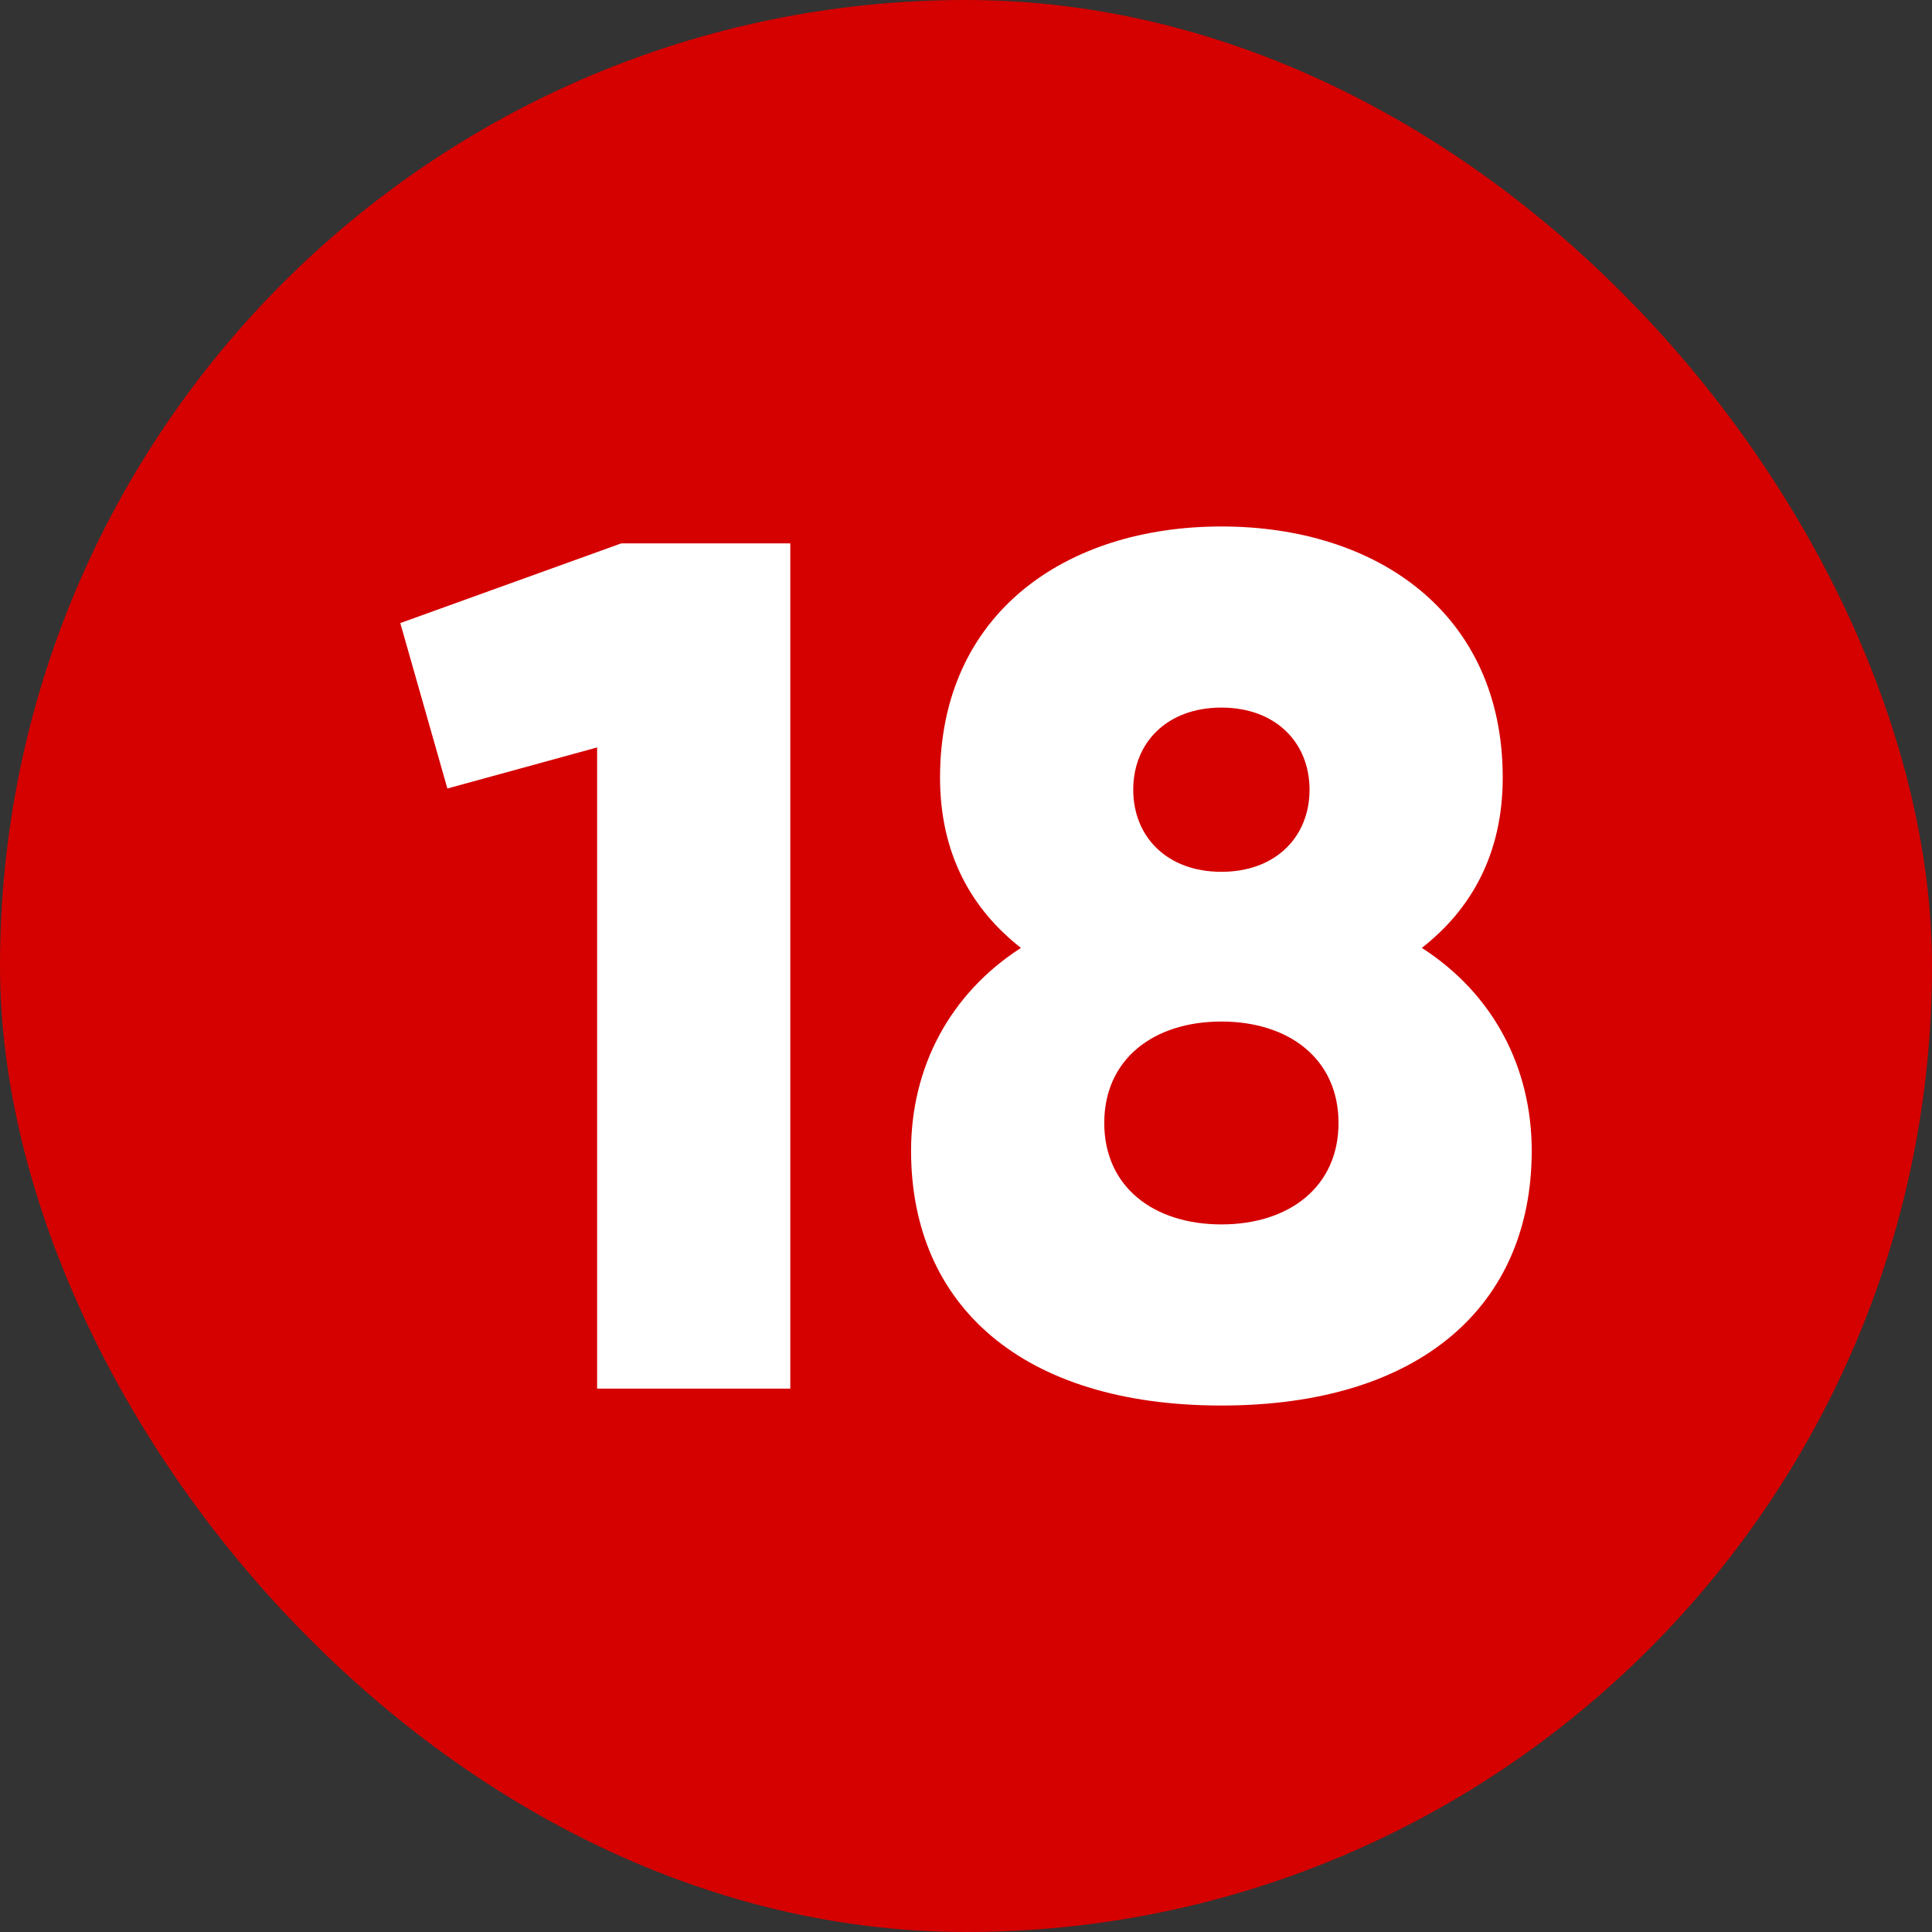 <?xml version="1.0" encoding="UTF-8"?>
<svg xmlns="http://www.w3.org/2000/svg" height="512" viewBox="0 0 480 480" width="512">
  <rect x="0" y="0" width="480" height="480" fill="#333333" stroke="none"/>
  <g id="Layer_2" data-name="Layer 2">
    <g id="_19.number_18" data-name="19.number_18">
      <rect id="background" fill="#d50000" height="480" rx="240" width="480"></rect>
      <g fill="#fff">
        <path d="m196.35 135v210h-48v-159.3l-37.2 10.2-11.7-41.1 54.9-19.8z"></path>
        <path d="m380.55 285.9c0 38.4-27.6 63.3-77.1 63.3s-77.1-24.9-77.1-63.3c0-20.7 9.6-39 27.3-50.4-12.3-9.6-20.1-23.4-20.1-42.3 0-40.8 31.2-62.4 69.9-62.4s69.9 21.6 69.9 62.4c0 18.9-7.8 32.7-20.1 42.3 17.75 11.4 27.3 29.7 27.3 50.4zm-48-6.9c0-15.9-12.3-25.2-29.1-25.2s-29.1 9.3-29.1 25.2 12.3 25.2 29.1 25.2 29.1-9.3 29.1-25.2zm-51-82.8c0 11.7 8.4 20.4 21.9 20.4s21.9-8.7 21.9-20.4-8.4-20.4-21.9-20.4-21.9 8.7-21.9 20.4z"></path>
      </g>
    </g>
  </g>
</svg>
